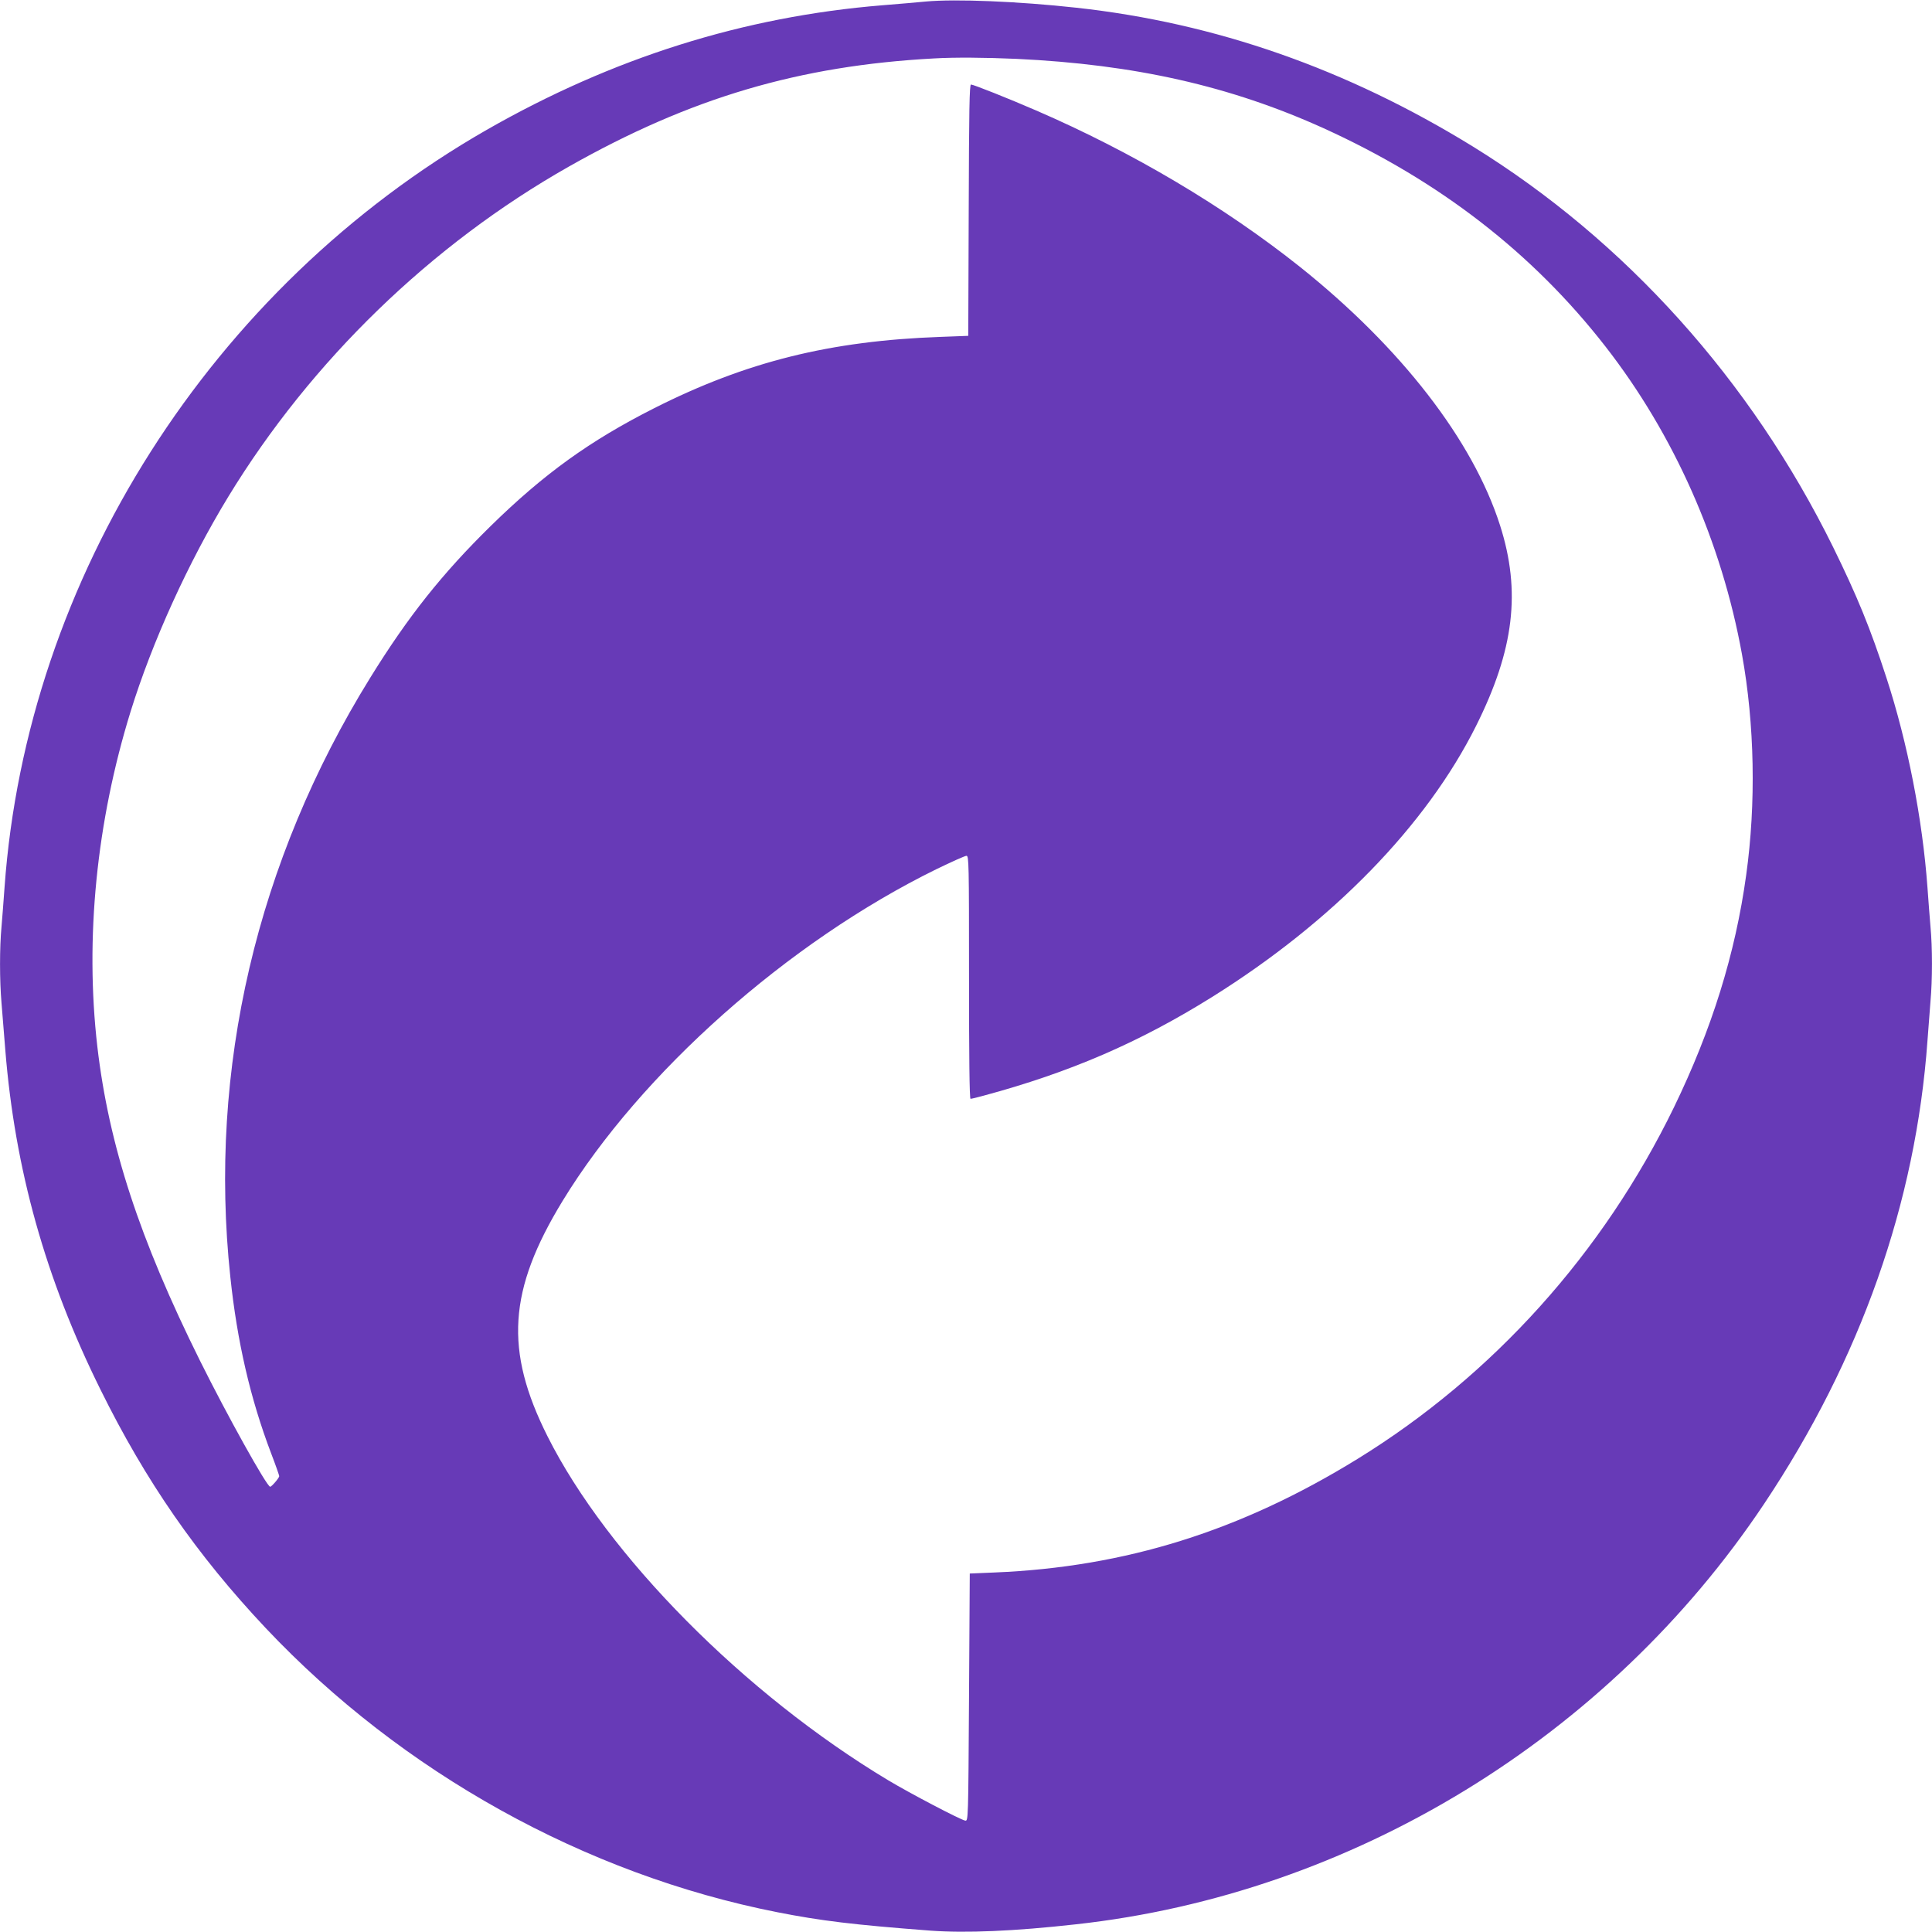 <?xml version="1.0" standalone="no"?>
<!DOCTYPE svg PUBLIC "-//W3C//DTD SVG 20010904//EN"
 "http://www.w3.org/TR/2001/REC-SVG-20010904/DTD/svg10.dtd">
<svg version="1.0" xmlns="http://www.w3.org/2000/svg"
 width="1280pt" height="1280pt" viewBox="0 0 1280 1280"
 preserveAspectRatio="xMidYMid meet">
<g transform="translate(0,1280) scale(0.1,-0.1)"
fill="#673ab7" stroke="none">
<path d="M6135 12790 c-49 -5 -180 -16 -290 -25 -919 -75 -1786 -348 -2620
-825 -1824 -1045 -3048 -2968 -3195 -5020 -6 -85 -15 -202 -20 -260 -13 -137
-13 -354 0 -505 5 -66 17 -205 25 -310 64 -793 266 -1515 630 -2250 300 -608
640 -1098 1096 -1582 902 -956 2116 -1631 3389 -1882 290 -57 503 -83 1015
-122 233 -17 554 -4 964 42 1829 201 3525 1237 4559 2786 639 957 1005 1995
1082 3068 6 83 15 200 20 261 13 141 13 360 0 494 -5 58 -14 175 -20 260 -33
453 -131 958 -272 1390 -107 329 -194 541 -353 865 -545 1106 -1377 2031
-2388 2655 -833 513 -1703 818 -2627 919 -382 42 -800 59 -995 41z m600 -380
c784 -37 1417 -180 2035 -460 766 -348 1384 -826 1866 -1445 455 -584 770
-1295 905 -2040 84 -463 94 -988 28 -1462 -72 -523 -228 -1022 -478 -1538
-470 -967 -1199 -1777 -2096 -2330 -775 -478 -1539 -717 -2403 -753 l-167 -7
-5 -820 c-5 -813 -5 -820 -25 -817 -31 5 -365 180 -510 267 -953 572 -1860
1488 -2257 2278 -287 571 -261 969 99 1560 519 850 1495 1717 2478 2199 99 48
188 88 198 88 16 0 17 -45 17 -805 0 -524 3 -805 10 -805 5 0 45 9 87 21 572
154 1032 353 1514 654 798 499 1418 1135 1748 1795 253 506 299 892 159 1330
-180 563 -656 1177 -1323 1710 -502 400 -1112 762 -1750 1038 -187 81 -416
172 -432 172 -10 0 -13 -164 -15 -832 l-3 -833 -185 -7 c-729 -26 -1285 -164
-1895 -472 -427 -216 -731 -435 -1084 -781 -321 -315 -547 -599 -798 -1005
-752 -1214 -1074 -2592 -927 -3970 45 -427 132 -805 270 -1168 30 -78 54 -147
54 -152 0 -11 -50 -70 -60 -70 -22 0 -284 471 -465 835 -401 807 -604 1429
-680 2080 -83 719 -6 1489 220 2220 144 465 383 990 648 1425 549 900 1344
1670 2257 2187 804 455 1525 668 2420 716 133 8 341 6 545 -3z"/>
</g>
</svg>
